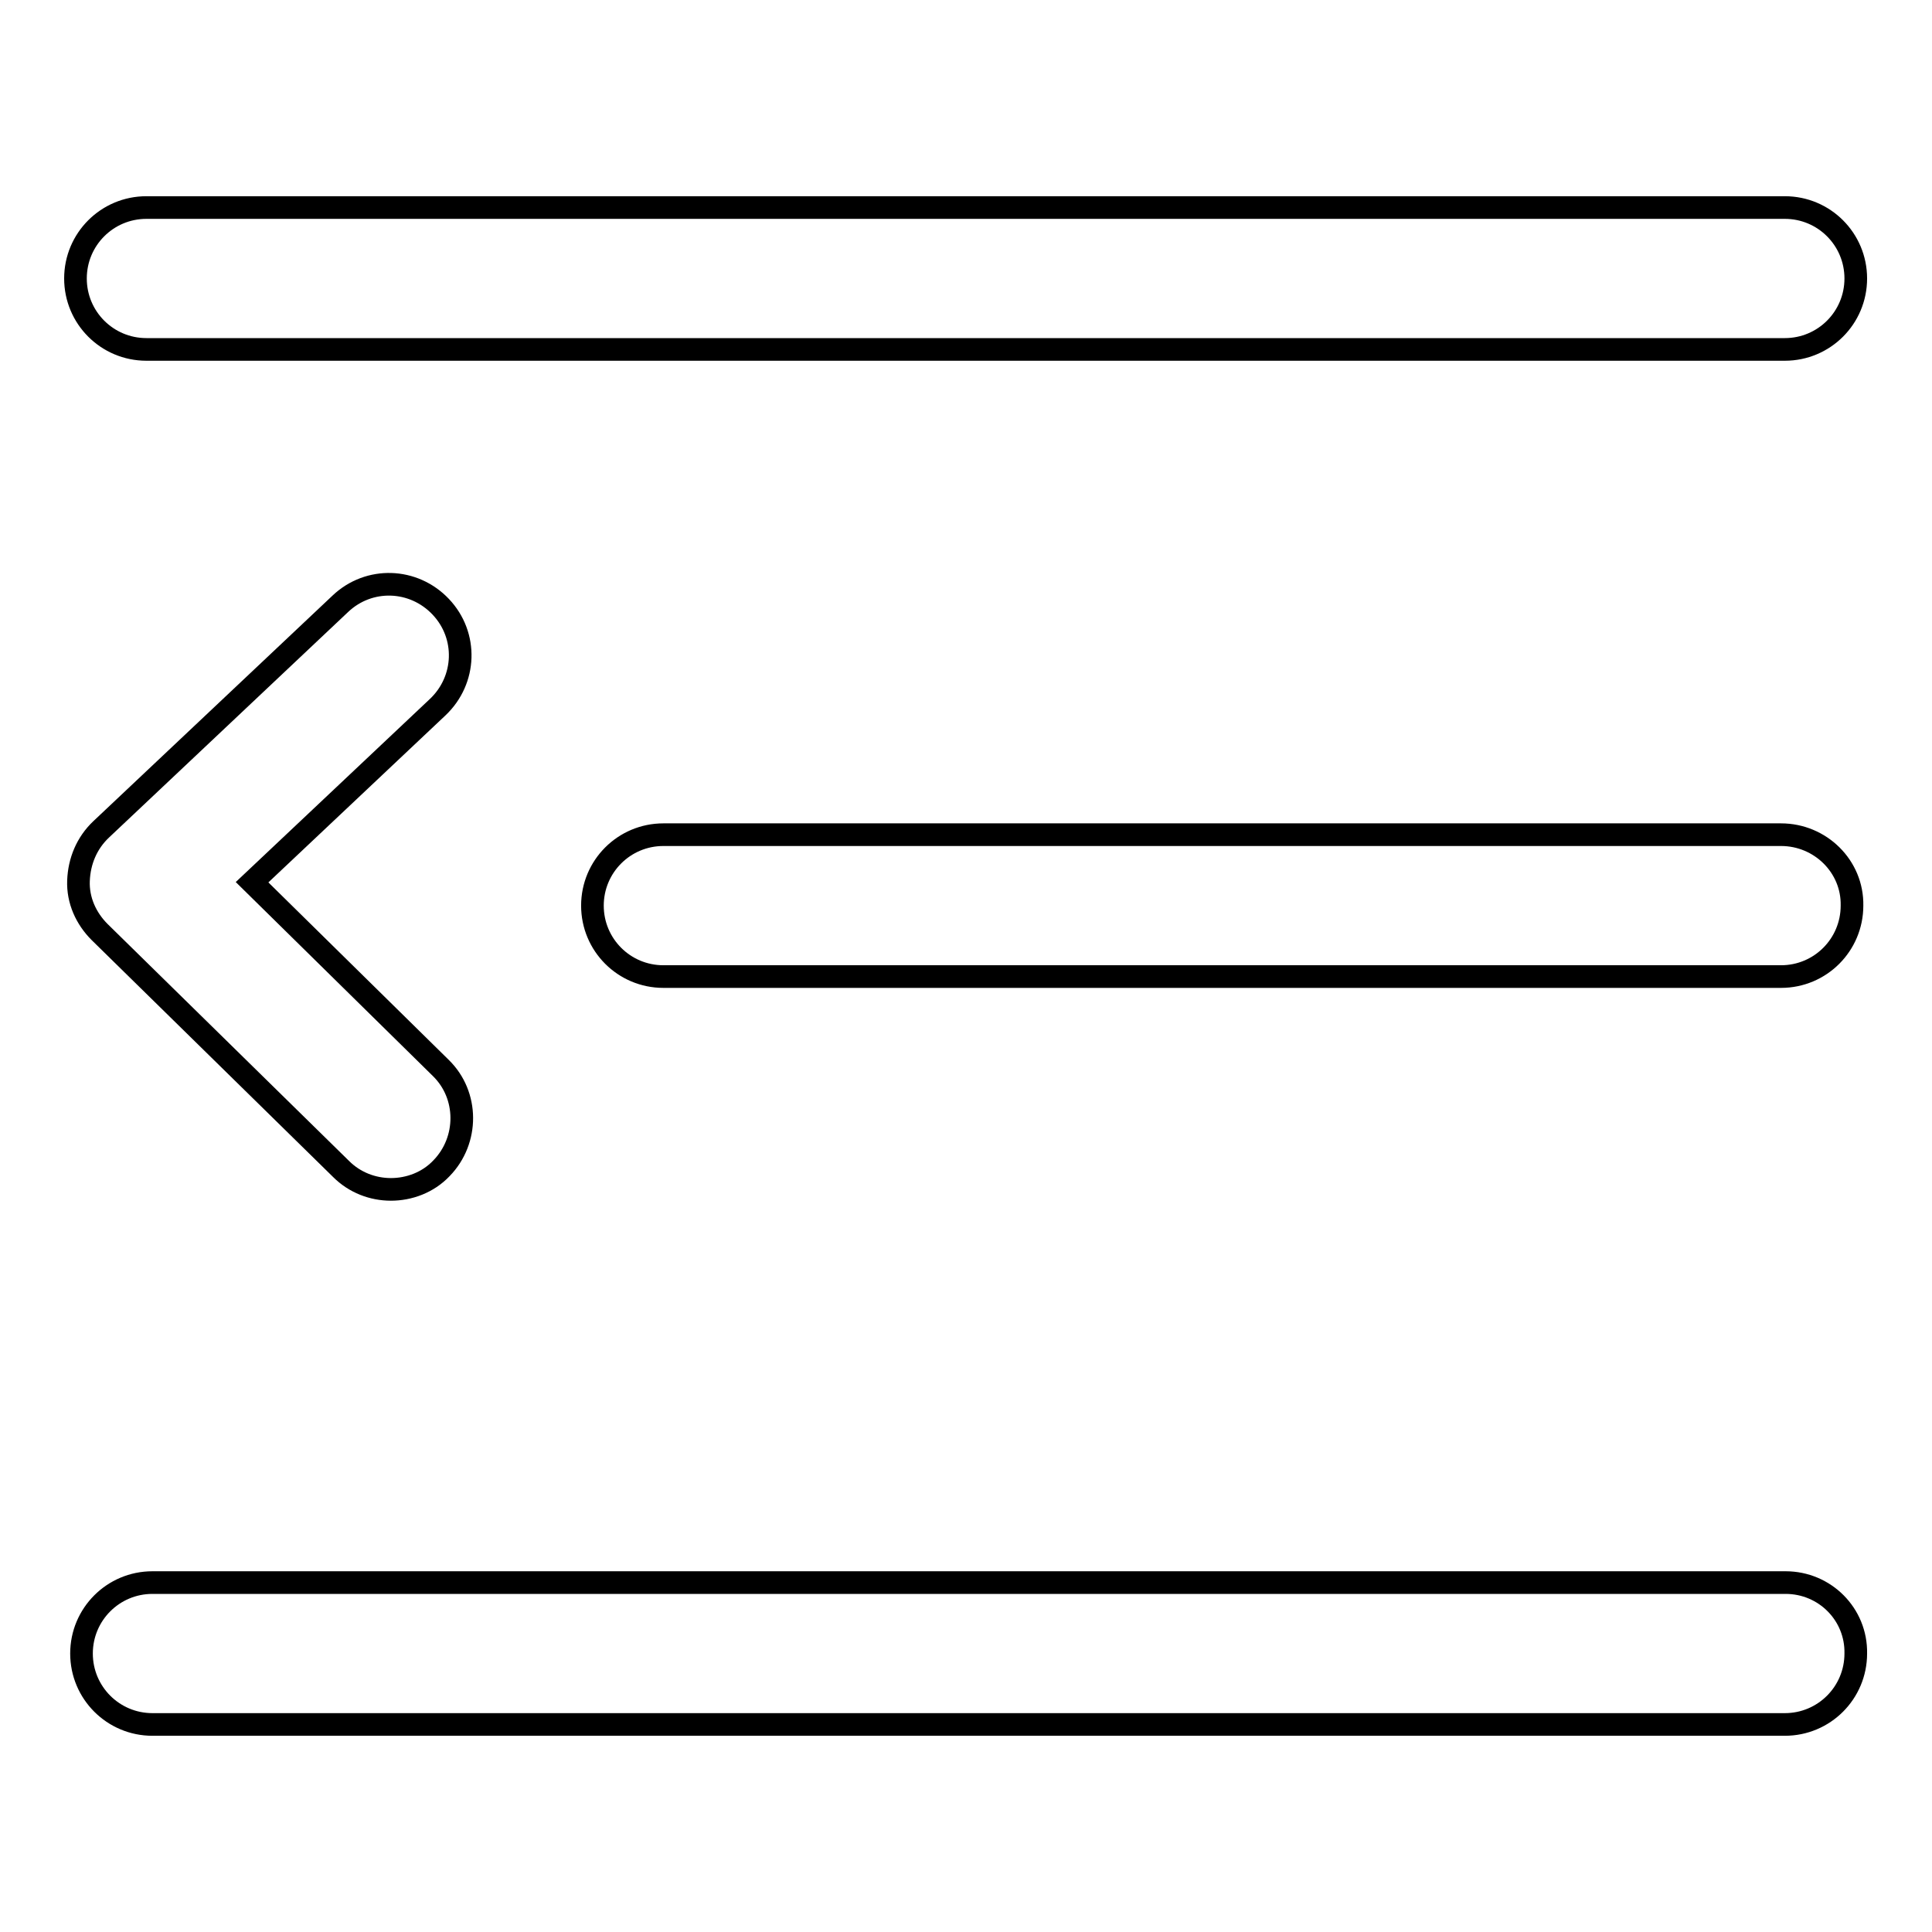<?xml version="1.0" encoding="utf-8"?>
<!-- Svg Vector Icons : http://www.onlinewebfonts.com/icon -->
<!DOCTYPE svg PUBLIC "-//W3C//DTD SVG 1.1//EN" "http://www.w3.org/Graphics/SVG/1.1/DTD/svg11.dtd">
<svg version="1.1" xmlns="http://www.w3.org/2000/svg" xmlns:xlink="http://www.w3.org/1999/xlink" x="0px" y="0px" viewBox="0 0 256 256" enable-background="new 0 0 256 256" xml:space="preserve">
<g> <path stroke-width="3" fill-opacity="0" stroke="#000000"  d="M19.4,46.3h217.1c5.2,0,9.4-4.2,9.4-9.4c0-5.2-4.2-9.4-9.4-9.4H19.4c-5.2,0-9.4,4.2-9.4,9.4 C10,42.1,14.2,46.3,19.4,46.3z M236,110.6H87.9c-5.2,0-9.4,4.2-9.4,9.4c0,5.2,4.2,9.4,9.4,9.4H236c5.2,0,9.4-4.2,9.4-9.4 C245.5,114.8,241.2,110.6,236,110.6z M236.6,209.7H20.2c-5.2,0-9.4,4.2-9.4,9.4c0,5.2,4.2,9.4,9.4,9.4h216.3c5.2,0,9.4-4.2,9.4-9.4 C246,213.9,241.8,209.7,236.6,209.7z M45.2,154.9c1.8,1.8,4.2,2.7,6.6,2.7c2.4,0,4.9-0.9,6.7-2.8c3.6-3.7,3.6-9.7-0.1-13.3 l-25-24.6L58,93.7c3.8-3.6,4-9.5,0.4-13.3c-3.6-3.8-9.5-4-13.3-0.4l-31.7,29.9c-1.9,1.8-2.9,4.2-3,6.8s1,5,2.8,6.8L45.2,154.9z"/></g>
</svg>